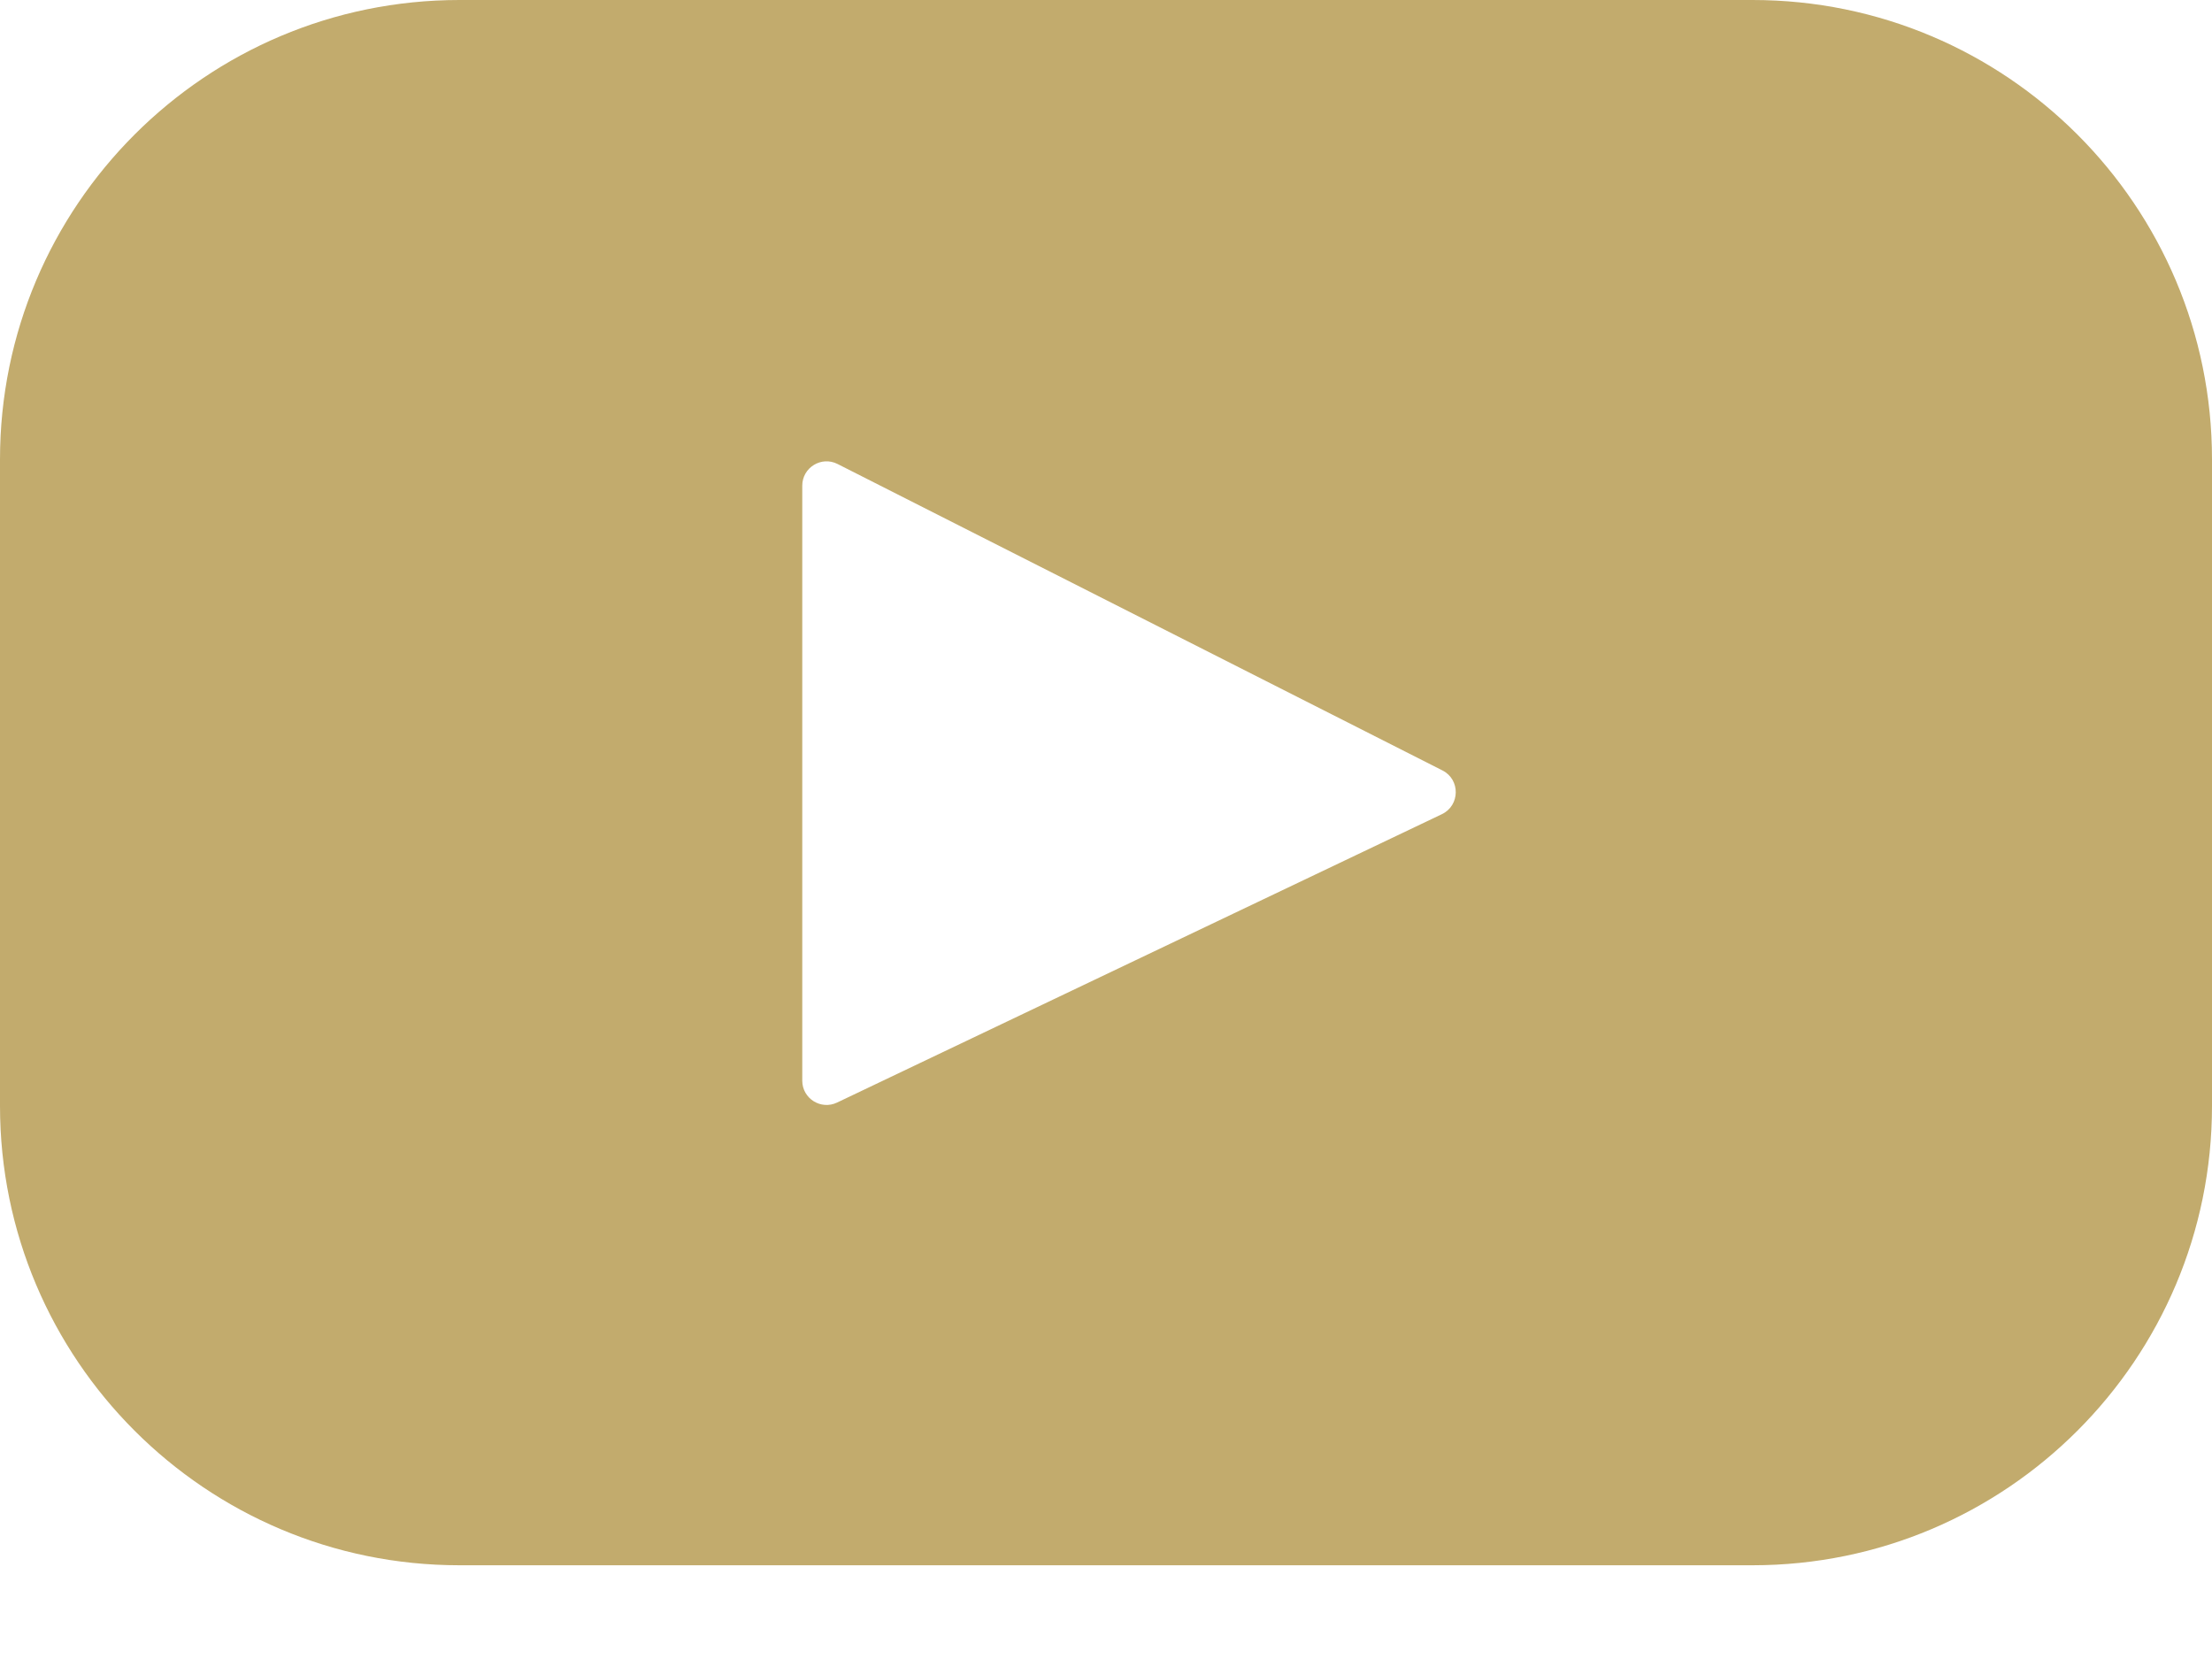 <svg width="16" height="12" viewBox="0 0 16 12" fill="none" xmlns="http://www.w3.org/2000/svg">
<path d="M12.677 0H3.323C1.488 0 0 1.488 0 3.323V7.999C0 9.834 1.488 11.322 3.323 11.322H12.677C14.512 11.322 16 9.834 16 7.999V3.323C16 1.488 14.512 0 12.677 0ZM10.43 5.889L6.055 7.975C5.938 8.031 5.803 7.946 5.803 7.817V3.513C5.803 3.382 5.941 3.297 6.058 3.356L10.434 5.573C10.564 5.639 10.561 5.826 10.43 5.889Z" fill="#C2AB6D"/>
</svg>
